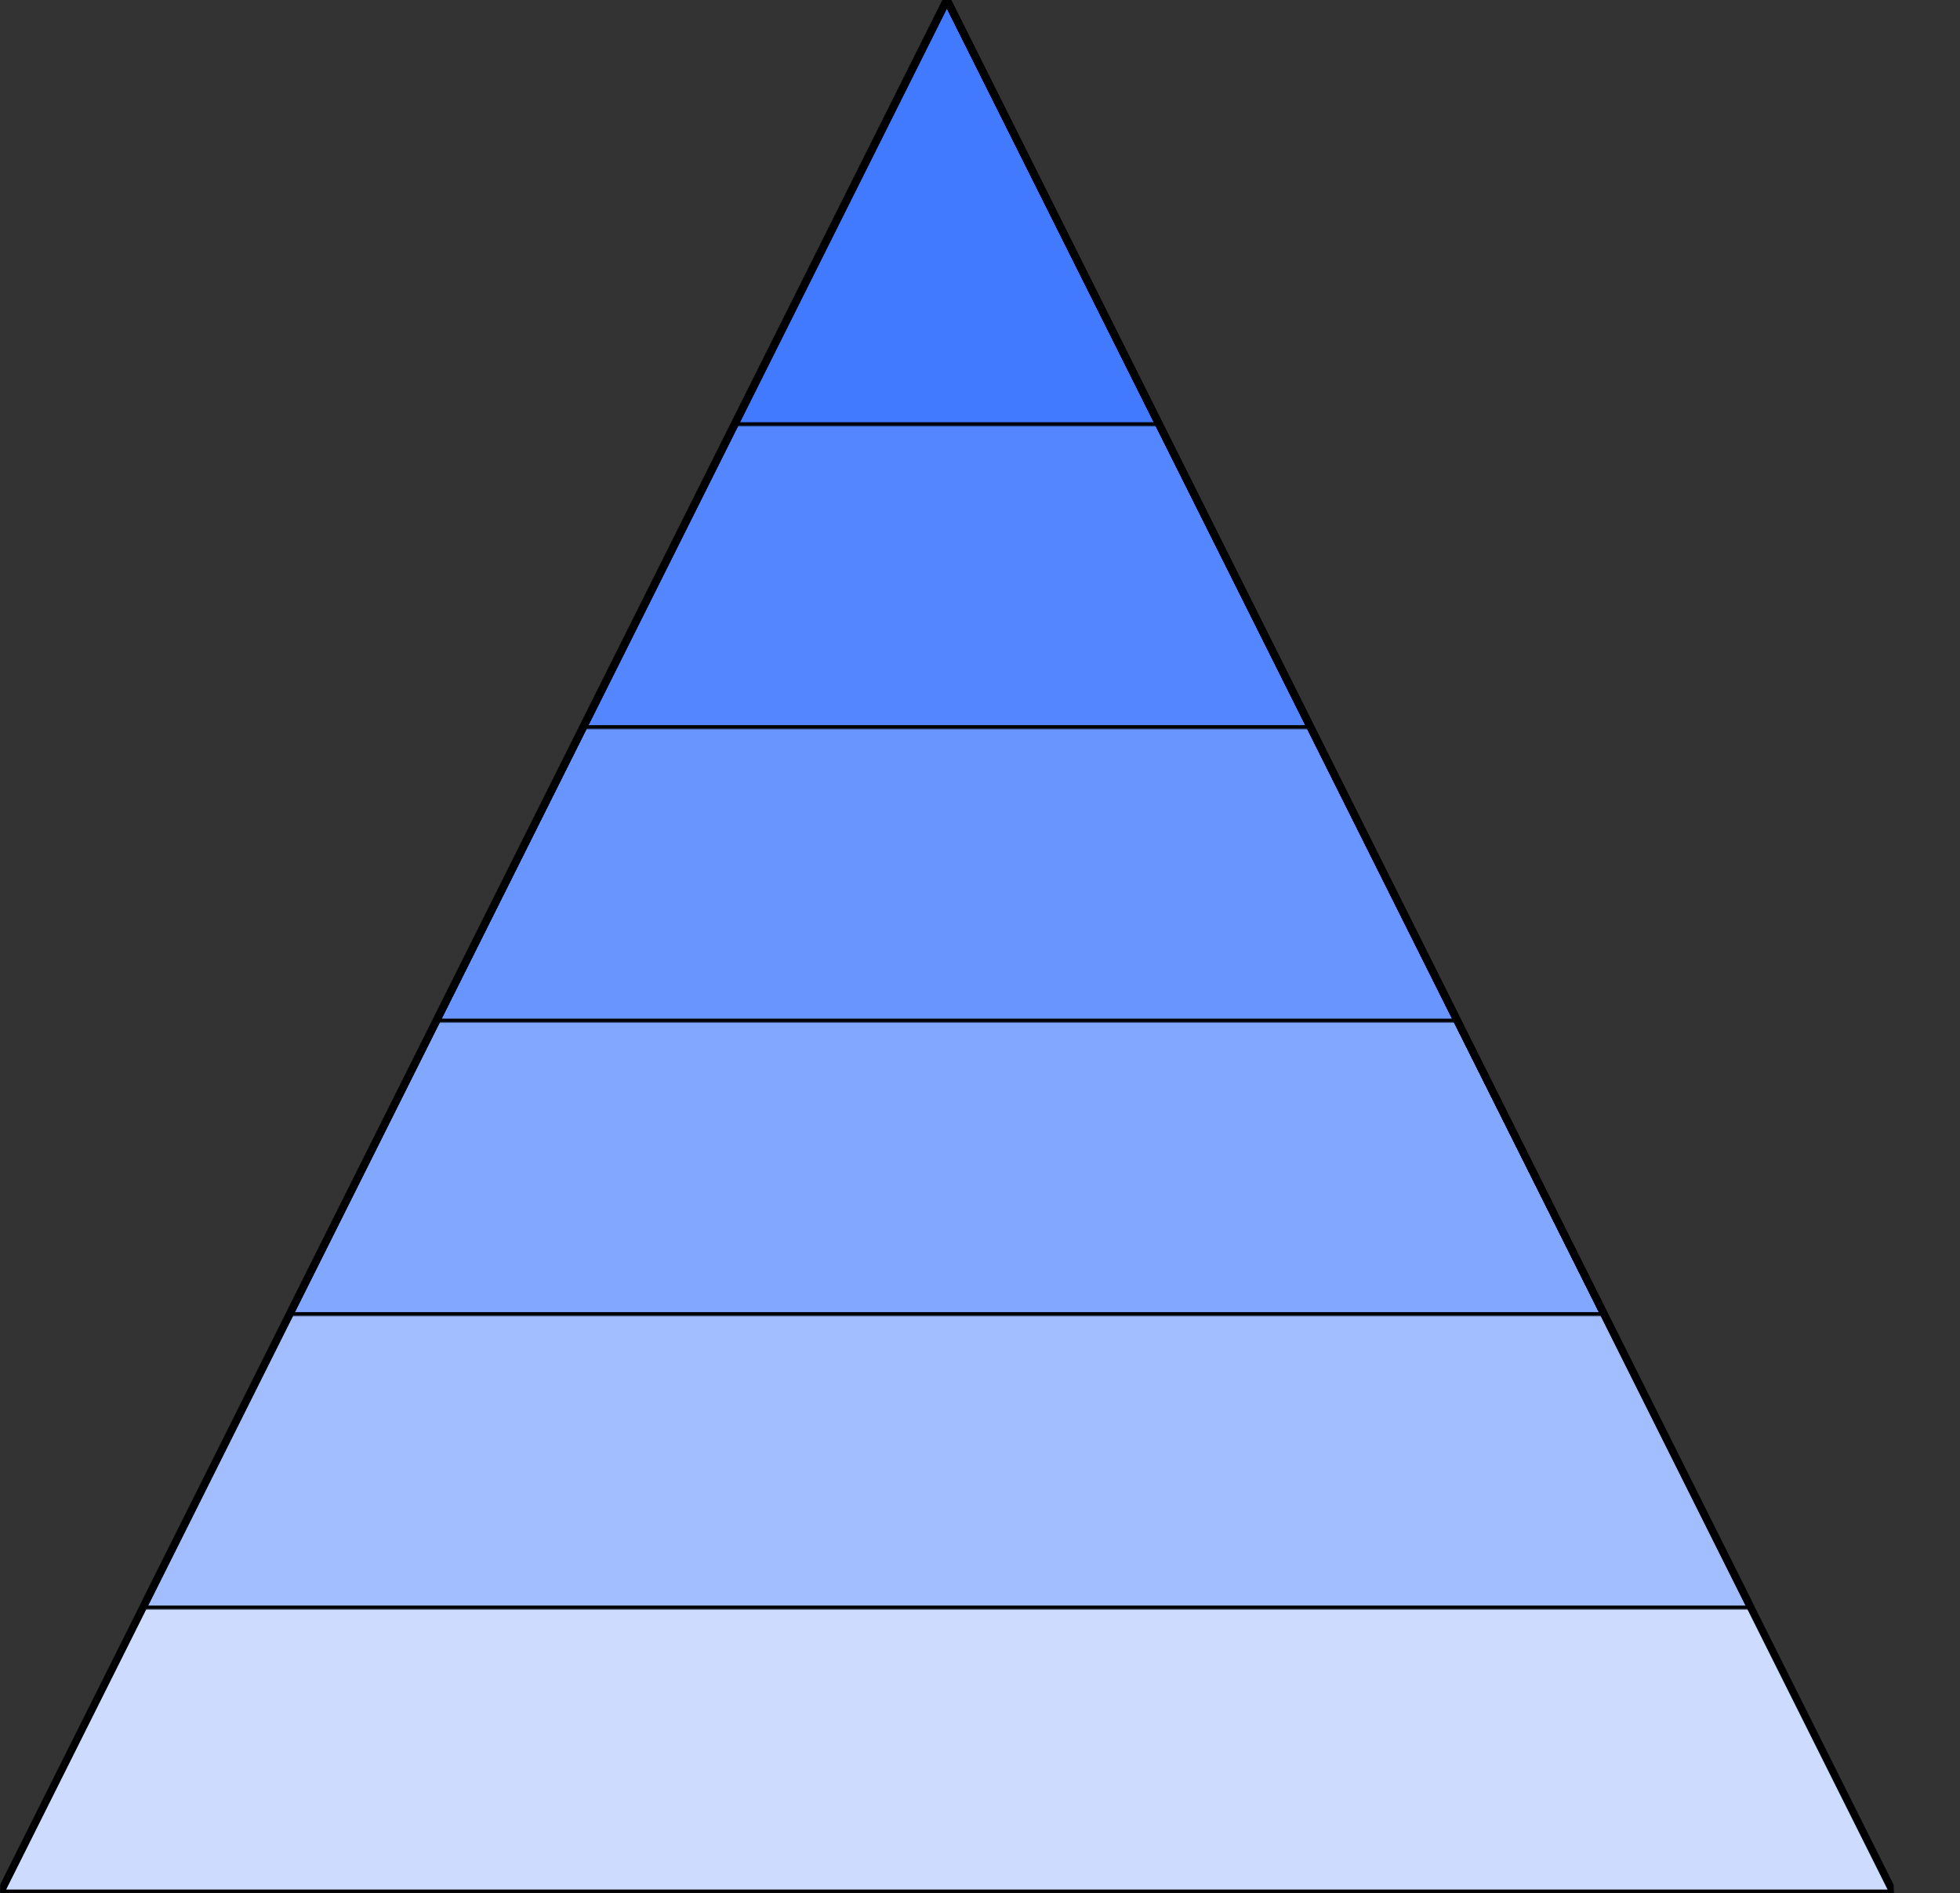 <?xml version="1.0" encoding="UTF-8" standalone="no"?>
<!DOCTYPE svg PUBLIC "-//W3C//DTD SVG 1.1//EN" "http://www.w3.org/Graphics/SVG/1.1/DTD/svg11.dtd">
<!-- Created with Vectornator (http://vectornator.io/) -->
<svg height="100%" stroke-miterlimit="10" style="fill-rule:nonzero;clip-rule:evenodd;stroke-linecap:round;stroke-linejoin:round;" version="1.1" viewBox="0 0 1035 1000" width="100%" xml:space="preserve" xmlns="http://www.w3.org/2000/svg" xmlns:xlink="http://www.w3.org/1999/xlink">
<rect x="0" y="0" width="1035" height="1000" fill="#333333" stroke="none"/>
<defs>
<path d="M1000 1000L500 0L0 1000L1000 1000Z" id="Fill"/>
<path d="M1000 1000L500 0L0 1000L1000 1000Z" id="Fill_2"/>
<path d="M925 850L500-2.13163e-14L75 850L925 850Z" id="Fill_3"/>
<path d="M847.5 695L500 2.79776e-14L152.5 695L847.5 695Z" id="Fill_4"/>
<path d="M770 540L500 1.77636e-15L230 540L770 540Z" id="Fill_5"/>
<path d="M692.5 385L500 3.55271e-15L307.5 385L692.5 385Z" id="Fill_6"/>
<path d="M612.5 225L500 3.55271e-15L387.5 225L612.5 225Z" id="Fill_7"/>
</defs>
<clipPath id="ArtboardFrame">
<rect height="1000" width="1035" x="0" y="0"/>
</clipPath>
<g clip-path="url(#ArtboardFrame)" id="Layer-1">
<g opacity="1">
<use fill="#ffffff" fill-rule="nonzero" stroke="none" xlink:href="#Fill"/>
<mask height="1000" id="StrokeMask" maskUnits="userSpaceOnUse" width="1000" x="0" y="0">
<rect fill="#000000" height="1000" stroke="none" width="1000" x="0" y="0"/>
<use fill="#ffffff" fill-rule="evenodd" stroke="none" xlink:href="#Fill"/>
</mask>
<use fill="none" mask="url(#StrokeMask)" stroke="#000000" stroke-linecap="butt" stroke-linejoin="miter" stroke-width="1.125" xlink:href="#Fill"/>
</g>
<g opacity="1">
<use fill="#004cff" fill-opacity="0.2" fill-rule="nonzero" stroke="none" xlink:href="#Fill_2"/>
<mask height="1000" id="StrokeMask_2" maskUnits="userSpaceOnUse" width="1000" x="0" y="0">
<rect fill="#000000" height="1000" stroke="none" width="1000" x="0" y="0"/>
<use fill="#ffffff" fill-rule="evenodd" stroke="none" xlink:href="#Fill_2"/>
</mask>
<use fill="none" mask="url(#StrokeMask_2)" stroke="#000000" stroke-linecap="butt" stroke-linejoin="miter" stroke-width="4" xlink:href="#Fill_2"/>
</g>
<g opacity="1">
<use fill="#004cff" fill-opacity="0.2" fill-rule="nonzero" stroke="none" xlink:href="#Fill_3"/>
<mask height="850" id="StrokeMask_3" maskUnits="userSpaceOnUse" width="850" x="75" y="-2.13163e-14">
<rect fill="#000000" height="850" stroke="none" width="850" x="75" y="-2.13163e-14"/>
<use fill="#ffffff" fill-rule="evenodd" stroke="none" xlink:href="#Fill_3"/>
</mask>
<use fill="none" mask="url(#StrokeMask_3)" stroke="#000000" stroke-linecap="butt" stroke-linejoin="miter" stroke-width="4" xlink:href="#Fill_3"/>
</g>
<g opacity="1">
<use fill="#004cff" fill-opacity="0.2" fill-rule="nonzero" stroke="none" xlink:href="#Fill_4"/>
<mask height="695" id="StrokeMask_4" maskUnits="userSpaceOnUse" width="695" x="152.5" y="2.79776e-14">
<rect fill="#000000" height="695" stroke="none" width="695" x="152.5" y="2.79776e-14"/>
<use fill="#ffffff" fill-rule="evenodd" stroke="none" xlink:href="#Fill_4"/>
</mask>
<use fill="none" mask="url(#StrokeMask_4)" stroke="#000000" stroke-linecap="butt" stroke-linejoin="miter" stroke-width="4" xlink:href="#Fill_4"/>
</g>
<g opacity="1">
<use fill="#004cff" fill-opacity="0.2" fill-rule="nonzero" stroke="none" xlink:href="#Fill_5"/>
<mask height="540" id="StrokeMask_5" maskUnits="userSpaceOnUse" width="540" x="230" y="1.77636e-15">
<rect fill="#000000" height="540" stroke="none" width="540" x="230" y="1.77636e-15"/>
<use fill="#ffffff" fill-rule="evenodd" stroke="none" xlink:href="#Fill_5"/>
</mask>
<use fill="none" mask="url(#StrokeMask_5)" stroke="#000000" stroke-linecap="butt" stroke-linejoin="miter" stroke-width="4" xlink:href="#Fill_5"/>
</g>
<g opacity="1">
<use fill="#004cff" fill-opacity="0.2" fill-rule="nonzero" stroke="none" xlink:href="#Fill_6"/>
<mask height="385" id="StrokeMask_6" maskUnits="userSpaceOnUse" width="385" x="307.5" y="3.55271e-15">
<rect fill="#000000" height="385" stroke="none" width="385" x="307.5" y="3.55271e-15"/>
<use fill="#ffffff" fill-rule="evenodd" stroke="none" xlink:href="#Fill_6"/>
</mask>
<use fill="none" mask="url(#StrokeMask_6)" stroke="#000000" stroke-linecap="butt" stroke-linejoin="miter" stroke-width="4" xlink:href="#Fill_6"/>
</g>
<g opacity="1">
<use fill="#004cff" fill-opacity="0.2" fill-rule="nonzero" stroke="none" xlink:href="#Fill_7"/>
<mask height="225" id="StrokeMask_7" maskUnits="userSpaceOnUse" width="225" x="387.5" y="3.55271e-15">
<rect fill="#000000" height="225" stroke="none" width="225" x="387.5" y="3.55271e-15"/>
<use fill="#ffffff" fill-rule="evenodd" stroke="none" xlink:href="#Fill_7"/>
</mask>
<use fill="none" mask="url(#StrokeMask_7)" stroke="#000000" stroke-linecap="butt" stroke-linejoin="miter" stroke-width="4" xlink:href="#Fill_7"/>
</g>
</g>
</svg>
